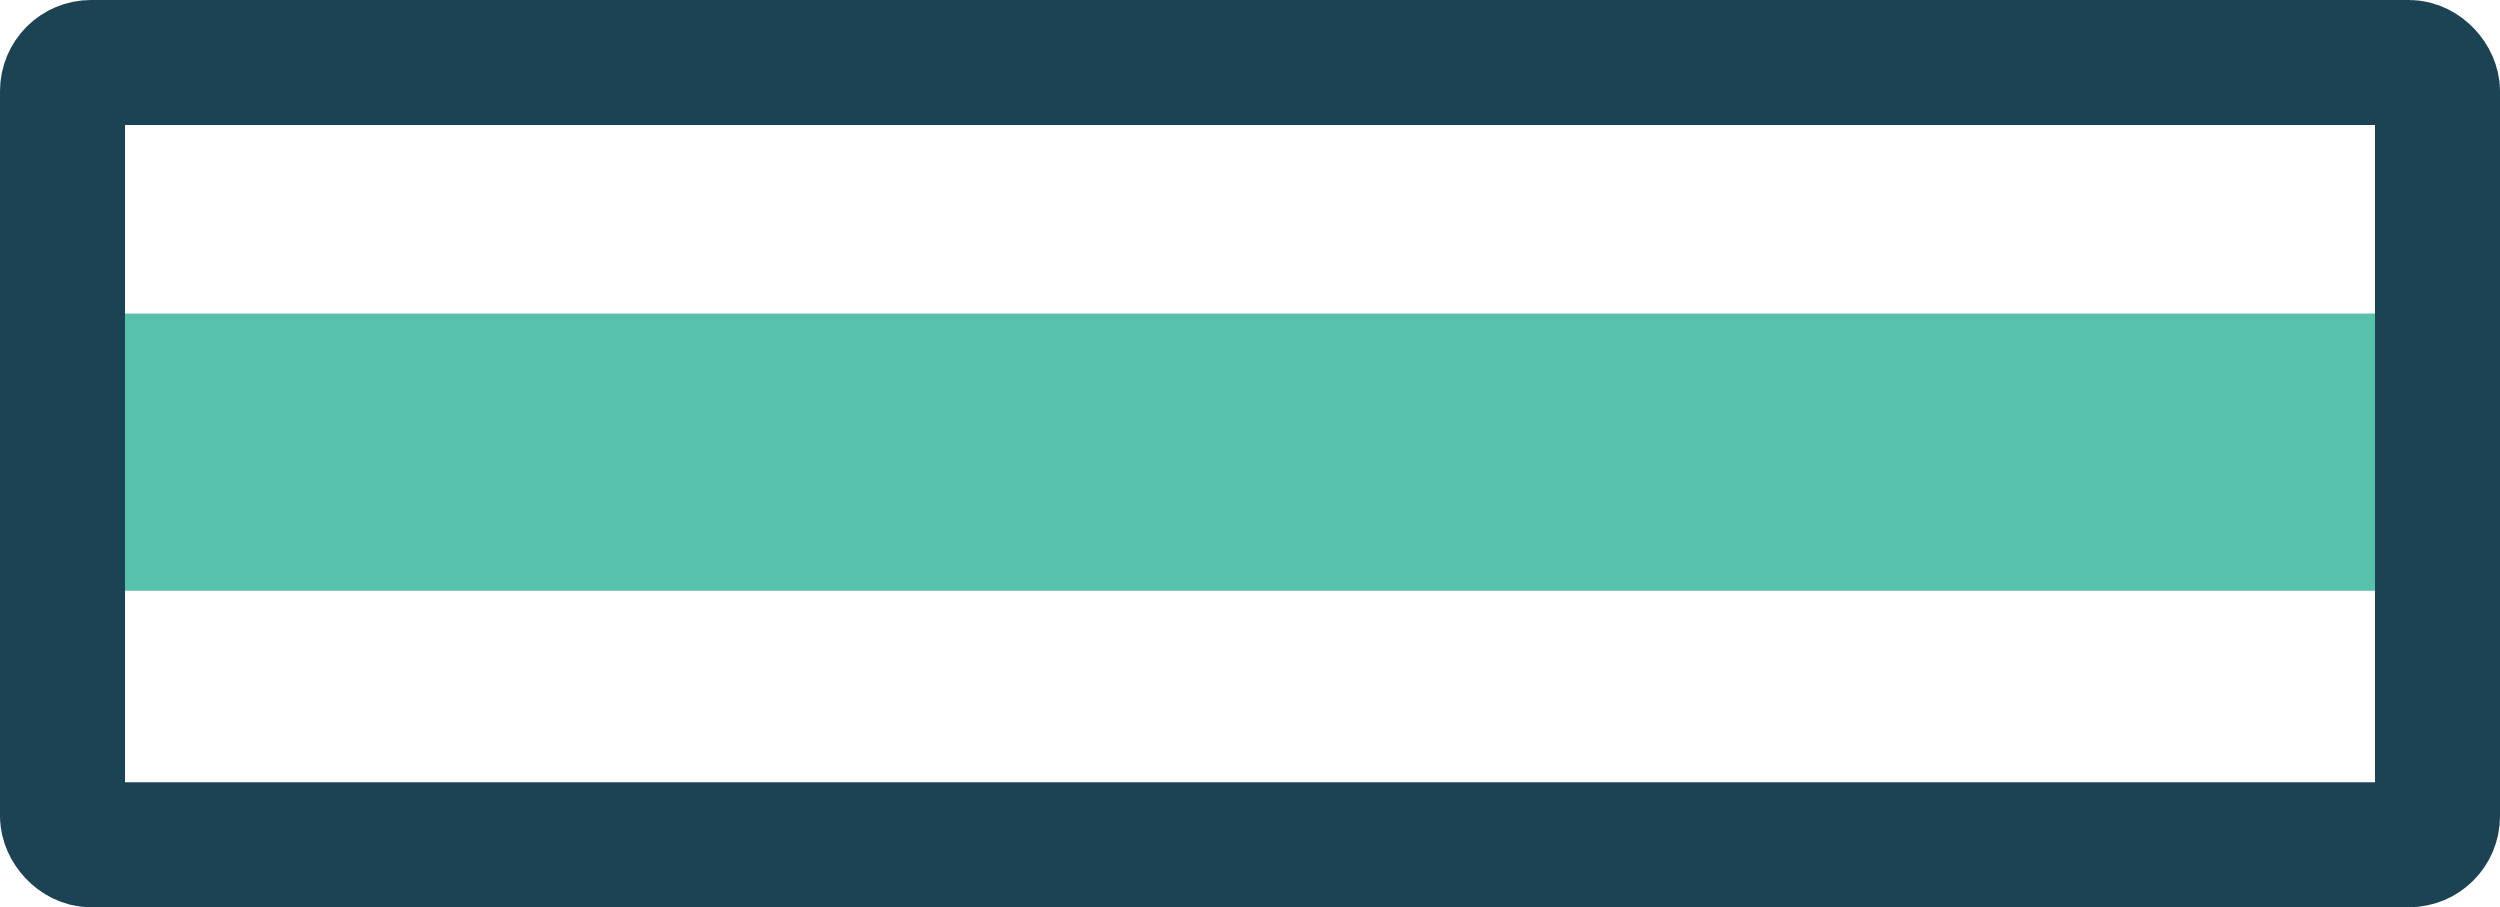 <svg id="core_colour_-_turquise_icon" data-name="core colour - turquise icon" xmlns="http://www.w3.org/2000/svg" xmlns:xlink="http://www.w3.org/1999/xlink" width="40" height="14.516" viewBox="0 0 40 14.516">
  <defs>
    <clipPath id="clip-path">
      <rect id="Rectangle_1737" data-name="Rectangle 1737" width="40" height="14.516" transform="translate(0 0)" fill="none"/>
    </clipPath>
  </defs>
  <g id="Group_760" data-name="Group 760" clip-path="url(#clip-path)">
    <path id="Path_1587" data-name="Path 1587" d="M39.068,9.452H1.612A.272.272,0,0,1,1.34,9.18V5.288a.272.272,0,0,1,.272-.272H39.068a.272.272,0,0,1,.272.272V9.18a.272.272,0,0,1-.272.272" fill="#58c1ab"/>
    <rect id="Rectangle_1736" data-name="Rectangle 1736" width="38" height="12.516" rx="0.457" transform="translate(1 1)" fill="none" stroke="#1b4353" stroke-width="2"/>
  </g>
</svg>
